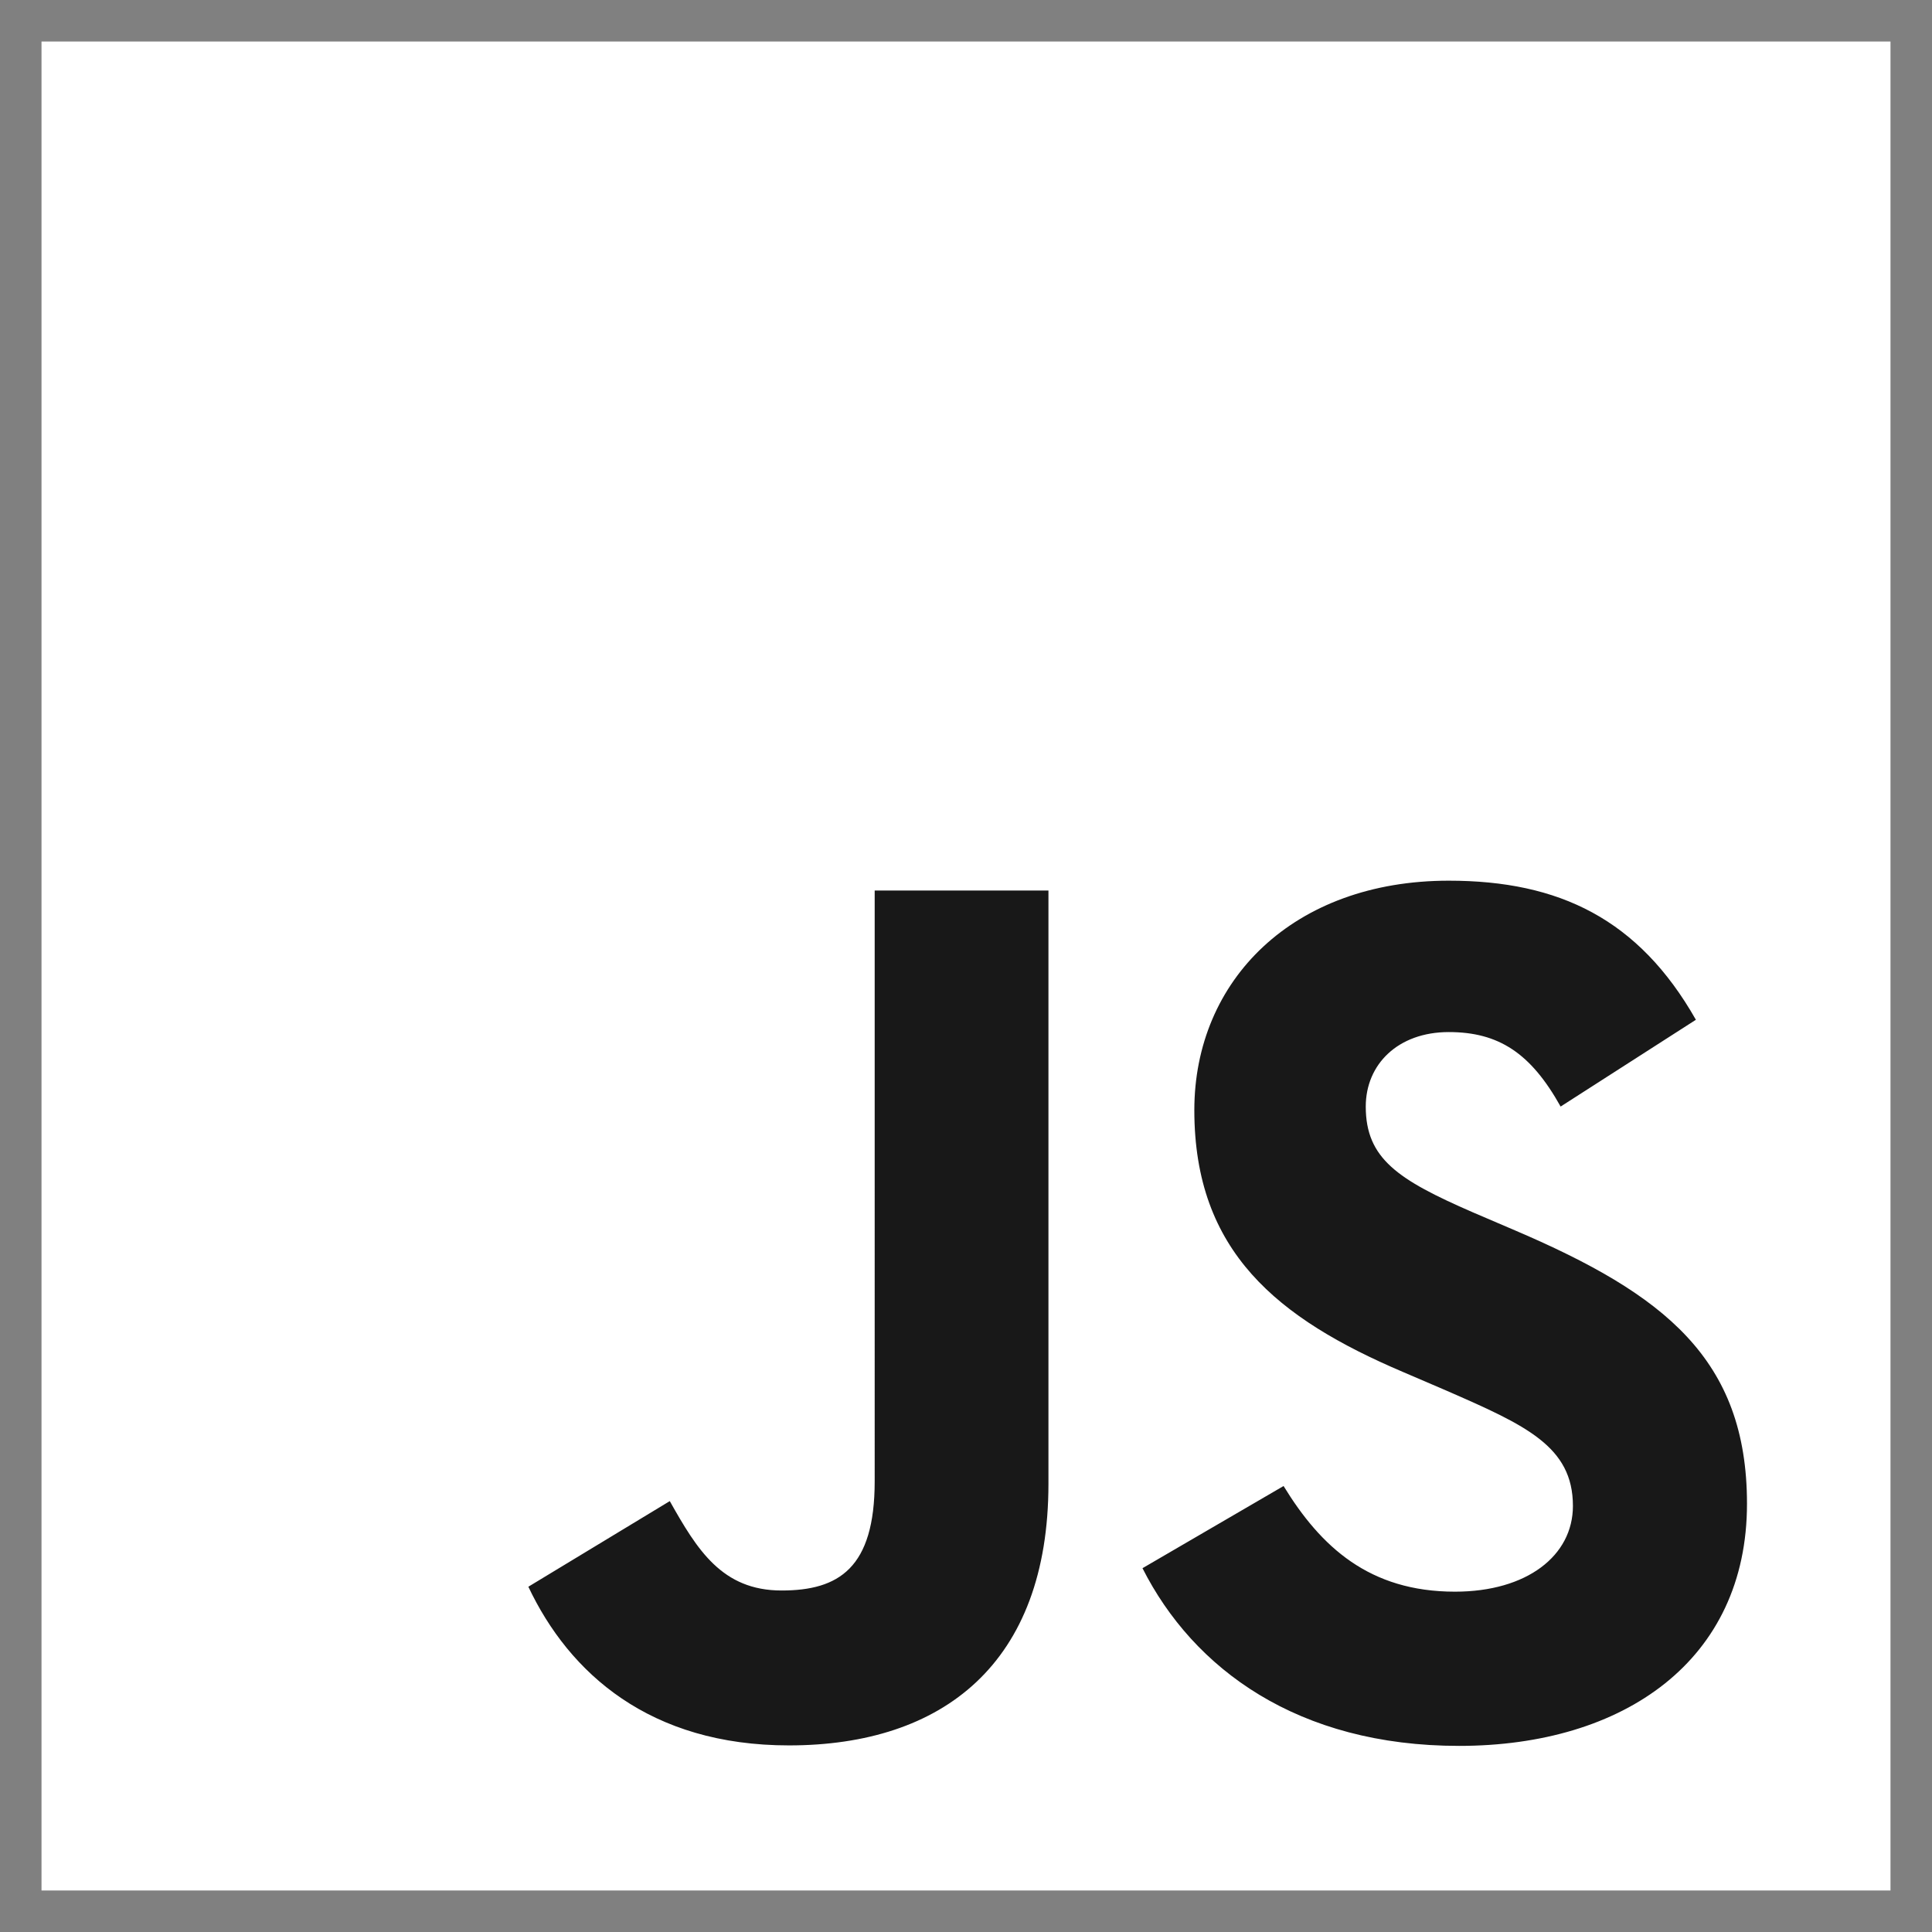 <svg id="Layer_1" data-name="Layer 1" xmlns="http://www.w3.org/2000/svg" viewBox="0 0 512 512"><rect x="0" y="0" width="512" height="512" fill="#808080" stroke="none"/><defs><style>.cls-1{fill:#fff;}.cls-2{fill:#181818;}</style></defs><path class="cls-1" d="M11,11H501V501H11Z"/><path class="cls-2" d="M340.16,393.81c9.87,16.12,22.71,28,45.42,28,19.08,0,31.26-9.54,31.26-22.72,0-15.79-12.52-21.38-33.52-30.56l-11.51-4.94c-33.23-14.16-55.3-31.89-55.3-69.38,0-34.53,26.31-60.82,67.43-60.82,29.28,0,50.33,10.19,65.49,36.86l-35.85,23c-7.9-14.16-16.41-19.74-29.64-19.74-13.48,0-22,8.56-22,19.74,0,13.81,8.56,19.4,28.31,28l11.51,4.93c39.12,16.78,61.21,33.88,61.21,72.33,0,41.46-32.56,64.17-76.3,64.17-42.76,0-70.39-20.38-83.9-47.09Zm-162.66,4c7.23,12.84,13.81,23.69,29.63,23.69,15.13,0,24.67-5.92,24.67-28.94V236h46.05V393.18c0,47.67-28,69.37-68.76,69.37-36.86,0-58.21-19.08-69.07-42.05Z"/></svg>